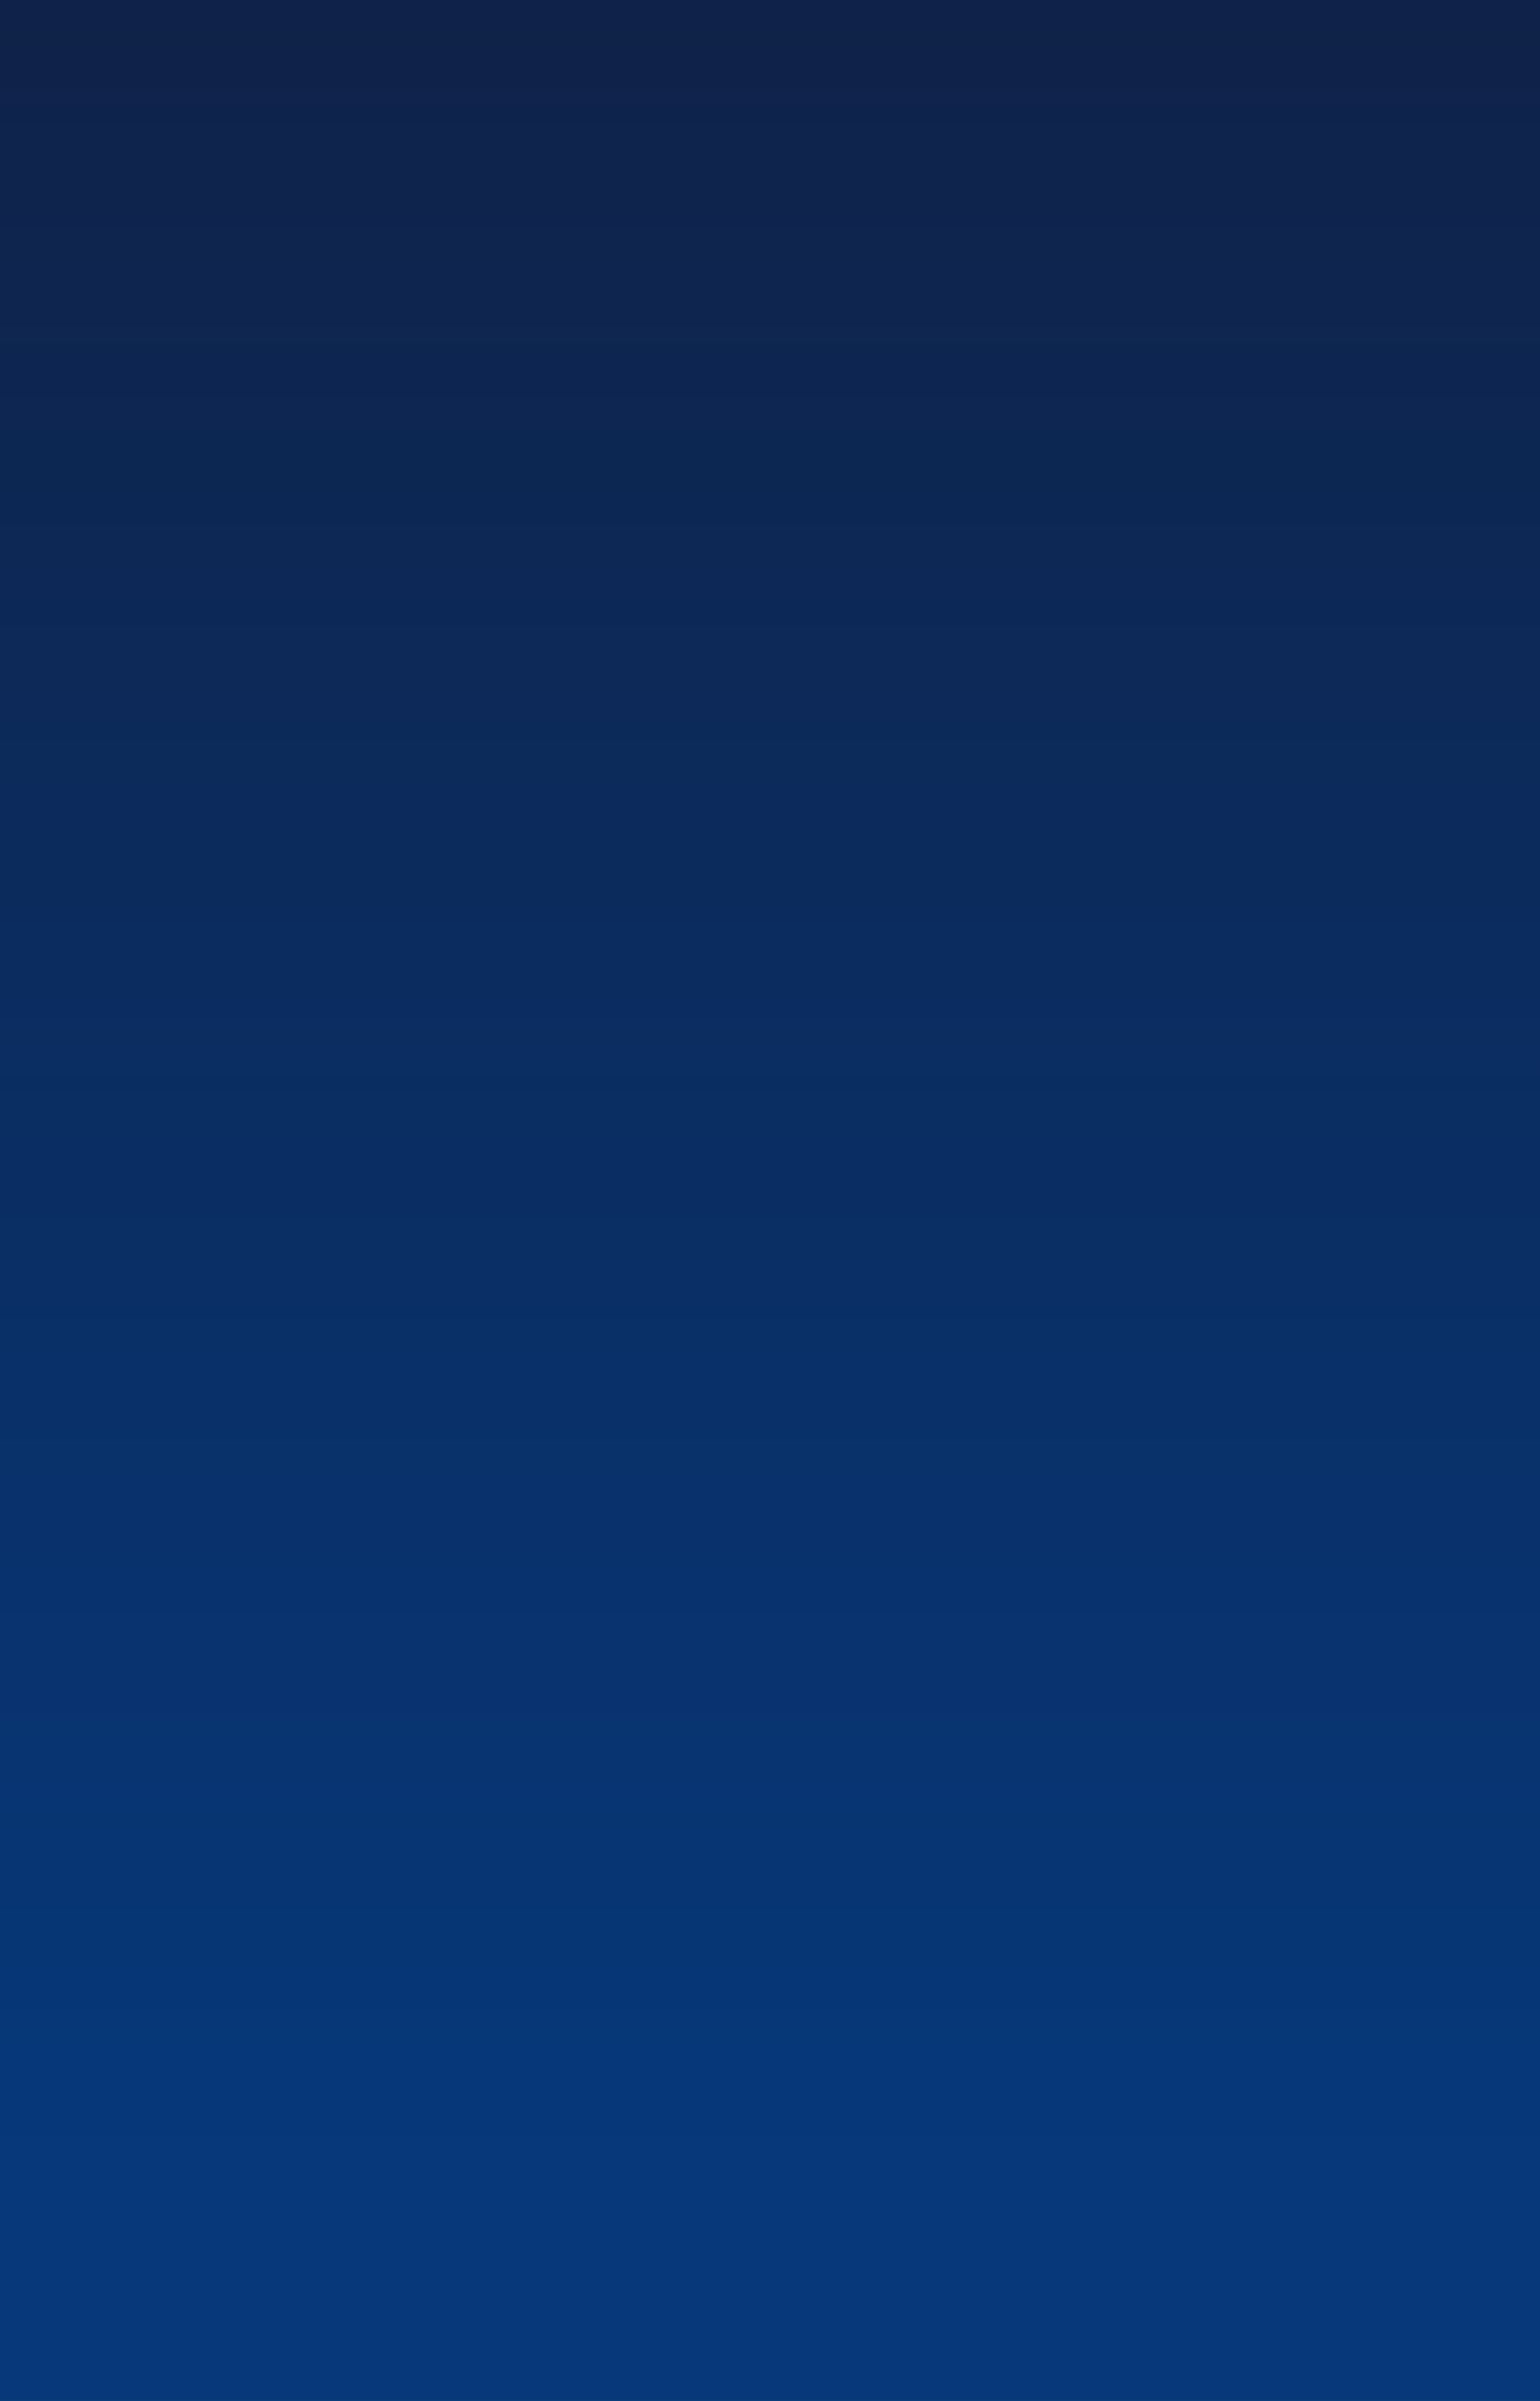 <?xml version="1.0" encoding="UTF-8"?>
<svg id="uuid-b07f94a1-af07-49af-a0af-cafbf1daa49c" data-name="圖層 1" xmlns="http://www.w3.org/2000/svg" xmlns:xlink="http://www.w3.org/1999/xlink" viewBox="0 0 770.04 1200"><rect x="0" y="0" width="770.04" height="1200" fill="#808080" stroke="none"/>
  <defs>
    <clipPath id="uuid-fb0bafef-2aaf-45f5-8721-98793042837f">
      <rect x="943.87" y="142.16" width="243.81" height="17.63" transform="translate(2131.55 301.94) rotate(180)" style="fill: none;"/>
    </clipPath>
    <linearGradient id="uuid-a4c42b5e-7e8d-493c-a0f2-f46d8aad999b" data-name="Gold 2" x1="7876.77" y1="-3440.8" x2="9012.12" y2="-3440.8" gradientTransform="translate(4321.85 -3798.44) rotate(150.37) scale(.56)" gradientUnits="userSpaceOnUse">
      <stop offset="0" stop-color="#ebbb32"/>
      <stop offset=".25" stop-color="#f5f1c6"/>
      <stop offset=".31" stop-color="#ede5b4"/>
      <stop offset=".41" stop-color="#dbc587"/>
      <stop offset=".56" stop-color="#bd9440"/>
      <stop offset=".6" stop-color="#b6882f"/>
      <stop offset=".87" stop-color="#e0ca80"/>
      <stop offset="1" stop-color="#f5f1c6"/>
    </linearGradient>
    <linearGradient id="uuid-5fba423f-5a8e-4118-8b93-22ca04b02c20" data-name="Gold 2" x1="7164.68" y1="-2882.13" x2="8299.73" y2="-2882.13" gradientTransform="translate(4709.24 -3342.46) rotate(155.38) scale(.61)" xlink:href="#uuid-a4c42b5e-7e8d-493c-a0f2-f46d8aad999b"/>
    <linearGradient id="uuid-0402a5e9-f534-488d-9025-3b8418a45d83" data-name="Gold 2" x1="6555.59" y1="-2310.76" x2="7685.9" y2="-2310.76" gradientTransform="translate(5084.23 -2811.73) rotate(160.37) scale(.66)" xlink:href="#uuid-a4c42b5e-7e8d-493c-a0f2-f46d8aad999b"/>
    <linearGradient id="uuid-0d15084f-87ed-40e2-b990-7c3d59c6ba11" data-name="Gold 2" x1="6046.04" y1="-1739.87" x2="7168.11" y2="-1739.87" gradientTransform="translate(5440.55 -2201.97) rotate(165.37) scale(.72)" xlink:href="#uuid-a4c42b5e-7e8d-493c-a0f2-f46d8aad999b"/>
    <linearGradient id="uuid-ba96b6d0-be99-4429-8c81-7caf06e156f4" data-name="Gold 2" x1="5626.41" y1="-1175.53" x2="6736.67" y2="-1175.53" gradientTransform="translate(5768.4 -1508.08) rotate(170.38) scale(.78)" xlink:href="#uuid-a4c42b5e-7e8d-493c-a0f2-f46d8aad999b"/>
    <linearGradient id="uuid-0f467bf0-c3e1-4087-afa4-3fe9329fb04f" data-name="Gold 2" x1="5288.83" y1="-624.23" x2="6386.92" y2="-624.23" gradientTransform="translate(6058.12 -725.47) rotate(175.38) scale(.85)" xlink:href="#uuid-a4c42b5e-7e8d-493c-a0f2-f46d8aad999b"/>
    <linearGradient id="uuid-0b6adefa-e496-4455-baa1-d8f4f9e2cbc7" data-name="Gold 2" x1="5011.23" y1="-89.54" x2="6124.32" y2="-89.54" gradientTransform="translate(6297.6 150.37) rotate(-179.63) scale(.92)" xlink:href="#uuid-a4c42b5e-7e8d-493c-a0f2-f46d8aad999b"/>
    <linearGradient id="uuid-6c00eb09-34ef-4818-b2f5-43bee965ea15" data-name="未命名漸層 6" x1="5572.06" y1="-5669.02" x2="5572.06" y2="-4447.33" gradientTransform="translate(-5186.03 5659.76)" gradientUnits="userSpaceOnUse">
      <stop offset="0" stop-color="#0f2248"/>
      <stop offset=".89" stop-color="#06387a"/>
      <stop offset="1" stop-color="#06387a"/>
    </linearGradient>
    <clipPath id="uuid-c63e696d-dce8-4c2c-8c3b-29c93e4d6cbf">
      <rect x="-550.26" y="1503.42" width="243.81" height="17.63" transform="translate(-856.71 3024.47) rotate(180)" style="fill: none;"/>
    </clipPath>
    <linearGradient id="uuid-49059abb-8e38-4398-9796-f2ab349486fd" data-name="Gold 2" x1="11410.73" y1="-4237.92" x2="12546.09" y2="-4237.92" xlink:href="#uuid-a4c42b5e-7e8d-493c-a0f2-f46d8aad999b"/>
    <linearGradient id="uuid-0fe8fd28-cc77-4953-893b-78950e75b525" data-name="Gold 2" x1="10340.23" y1="-3896.51" x2="11475.27" y2="-3896.51" gradientTransform="translate(4709.24 -3342.46) rotate(155.38) scale(.61)" xlink:href="#uuid-a4c42b5e-7e8d-493c-a0f2-f46d8aad999b"/>
    <linearGradient id="uuid-26ff09d6-95b5-4e26-8f61-039d640a0e51" data-name="Gold 2" x1="9384.58" y1="-3494.61" x2="10514.88" y2="-3494.61" gradientTransform="translate(5084.23 -2811.73) rotate(160.37) scale(.66)" xlink:href="#uuid-a4c42b5e-7e8d-493c-a0f2-f46d8aad999b"/>
    <linearGradient id="uuid-2dbb5d8c-cb65-47e1-8dd8-b5e4d3eb5b9c" data-name="Gold 2" x1="8543.81" y1="-3051.79" x2="9665.88" y2="-3051.79" gradientTransform="translate(5440.55 -2201.97) rotate(165.37) scale(.72)" xlink:href="#uuid-a4c42b5e-7e8d-493c-a0f2-f46d8aad999b"/>
    <linearGradient id="uuid-21f6eeab-2391-4251-b9c8-348233b018eb" data-name="Gold 2" x1="7810.25" y1="-2578.15" x2="8920.51" y2="-2578.15" gradientTransform="translate(5768.4 -1508.08) rotate(170.38) scale(.78)" xlink:href="#uuid-a4c42b5e-7e8d-493c-a0f2-f46d8aad999b"/>
    <linearGradient id="uuid-96da2732-57be-49d0-9661-a4defb6ff66e" data-name="Gold 2" x1="7177.84" y1="-2084.98" x2="8275.93" y2="-2084.98" gradientTransform="translate(6058.12 -725.47) rotate(175.38) scale(.85)" xlink:href="#uuid-a4c42b5e-7e8d-493c-a0f2-f46d8aad999b"/>
    <linearGradient id="uuid-d5e98bcc-443f-4047-8242-2100680961c6" data-name="Gold 2" x1="6625.74" y1="-1579.87" x2="7738.84" y2="-1579.87" gradientTransform="translate(6297.6 150.37) rotate(-179.63) scale(.92)" xlink:href="#uuid-a4c42b5e-7e8d-493c-a0f2-f46d8aad999b"/>
  </defs>
  <g id="uuid-9ad1f44a-fde2-45d2-870e-72448c92f3df" data-name="decorated-line">
    <g style="clip-path: url(#uuid-fb0bafef-2aaf-45f5-8721-98793042837f);">
      <g style="opacity: .7;">
        <path d="M1289.19-162.16l.36.55,307.92,462.66-.66.32-535.45,259.45-.36-.55L753.07,97.61l.66-.32,535.45-259.45ZM1595.41,300.6l-306.83-461.02L755.13,98.06l306.83,461.02,533.46-258.48Z" style="fill: url(#uuid-a4c42b5e-7e8d-493c-a0f2-f46d8aad999b);"/>
        <path d="M1339.11-183.91l.31.58,280.35,526.63-.69.27-607.63,239-.31-.57L730.78,55.36l.69-.27,607.63-239ZM1617.76,342.69l-279.43-524.91L732.78,55.97l279.43,524.91,605.55-238.18Z" style="fill: url(#uuid-5fba423f-5a8e-4118-8b93-22ca04b02c20);"/>
        <path d="M1395.48-203.55l.24.6,243.34,593.87-.72.22-683.29,211.07-.24-.6L711.47,7.74l.72-.22,683.29-211.07ZM1637.15,390.17l-242.61-592.09L713.39,8.49l242.61,592.09,681.14-210.41Z" style="fill: url(#uuid-0402a5e9-f534-488d-9025-3b8418a45d83);"/>
        <path d="M1458.58-220.39l195.97,664.53-.73.17-761.86,174.74L695.99-45.48l.73-.17,761.86-174.74ZM1652.72,443.25l-195.25-662.08L697.82-44.59l195.25,662.08,759.65-174.23Z" style="fill: url(#uuid-0d15084f-87ed-40e2-b990-7c3d59c6ba11);"/>
        <path d="M1528.64-233.65l.12.62,136.51,736.16-.75.11-842.63,129.06-.12-.62L685.27-104.48l.75-.12,842.63-129.06ZM1663.54,502.11l-136.17-734.29L687-103.46l136.17,734.29,840.38-128.72Z" style="fill: url(#uuid-ba96b6d0-be99-4429-8c81-7caf06e156f4);"/>
        <path d="M1605.81-242.48l.05.63,64.33,809.86-.76.06-924.72,73.06-.05-.63-64.33-809.86.75-.06,924.72-73.06ZM1668.59,566.87l-64.18-807.97-922.45,72.88,64.18,807.97,922.45-72.88Z" style="fill: url(#uuid-0f467bf0-c3e1-4087-afa4-3fe9329fb04f);"/>
        <path d="M1690.16-245.92l-21.97,884.75-1007.82,5.75.02-.63,21.95-884.12h.76s1007.06-5.75,1007.06-5.75ZM1666.71,637.57l21.91-882.21-1004.79,5.74-21.91,882.21,1004.79-5.74Z" style="fill: url(#uuid-0b6adefa-e496-4455-baa1-d8f4f9e2cbc7);"/>
      </g>
    </g>
  </g>
  <rect x="-5.95" y="-9.27" width="783.96" height="1221.7" style="fill: url(#uuid-6c00eb09-34ef-4818-b2f5-43bee965ea15);"/>
  <g style="clip-path: url(#uuid-c63e696d-dce8-4c2c-8c3b-29c93e4d6cbf);">
    <g style="opacity: .7;">
      <path d="M-204.95,1199.11l.36.55,307.92,462.66-.66.32-535.45,259.45-.36-.55-307.92-462.66.66-.32,535.45-259.45ZM101.28,1661.86l-306.83-461.02-533.46,258.48,306.83,461.02L101.28,1661.86Z" style="fill: url(#uuid-49059abb-8e38-4398-9796-f2ab349486fd);"/>
      <path d="M-155.02,1177.36l.31.57L125.63,1704.56l-.69.27-607.63,239-.31-.57-280.35-526.63.69-.27,607.63-239ZM123.63,1703.96l-279.43-524.91-605.55,238.18,279.43,524.91,605.55-238.18Z" style="fill: url(#uuid-0fe8fd28-cc77-4953-893b-78950e75b525);"/>
      <path d="M-98.65,1157.71l.24.6,243.34,593.87-.72.22-683.29,211.07-.24-.6-243.34-593.87.72-.22,683.29-211.07ZM143.02,1751.44l-242.61-592.09-681.14,210.41,242.61,592.09,681.14-210.41Z" style="fill: url(#uuid-26ff09d6-95b5-4e26-8f61-039d640a0e51);"/>
      <path d="M-35.55,1140.88l195.97,664.53-.73.17-761.86,174.74-195.97-664.53.73-.17L-35.55,1140.88ZM158.59,1804.52L-36.66,1142.44l-759.65,174.24,195.25,662.08,759.65-174.23Z" style="fill: url(#uuid-2dbb5d8c-cb65-47e1-8dd8-b5e4d3eb5b9c);"/>
      <path d="M34.51,1127.62l.12.62,136.51,736.16-.75.11-842.63,129.06-.12-.62-136.51-736.16.75-.12L34.51,1127.62ZM169.41,1863.38L33.25,1129.09l-840.38,128.72,136.17,734.29,840.38-128.72Z" style="fill: url(#uuid-21f6eeab-2391-4251-b9c8-348233b018eb);"/>
      <path d="M111.68,1118.79l.05.63,64.33,809.86-.76.06-924.72,73.06-.05-.63-64.33-809.86.75-.06,924.72-73.06ZM174.45,1928.14l-64.18-807.97-922.45,72.88,64.18,807.97,922.45-72.88Z" style="fill: url(#uuid-96da2732-57be-49d0-9661-a4defb6ff66e);"/>
      <path d="M196.03,1115.34l-21.97,884.75-1007.82,5.75.02-.63,21.95-884.12h.76s1007.06-5.75,1007.06-5.75ZM172.58,1998.84l21.91-882.21-1004.79,5.74-21.91,882.21,1004.79-5.74Z" style="fill: url(#uuid-d5e98bcc-443f-4047-8242-2100680961c6);"/>
    </g>
  </g>
</svg>
